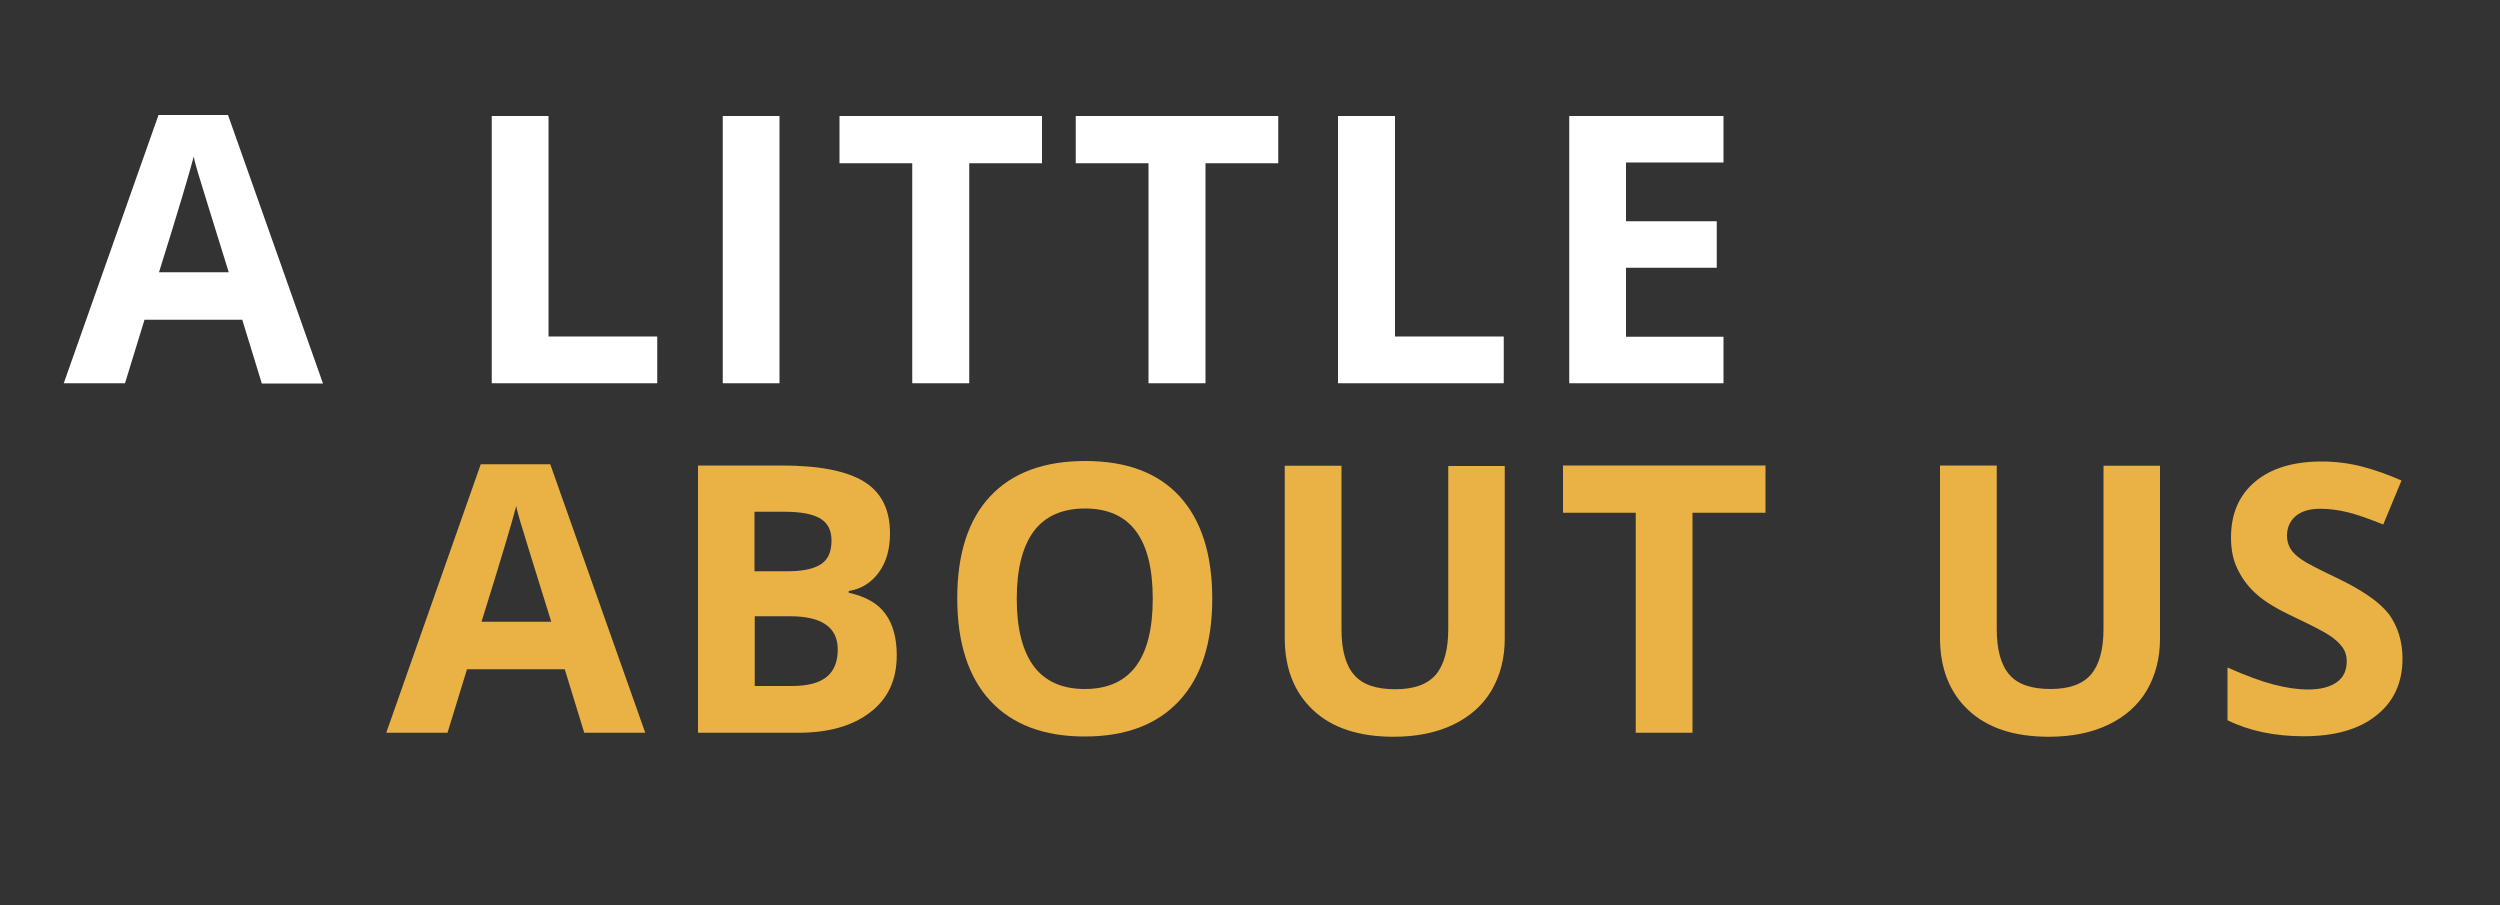 <?xml version="1.0" encoding="utf-8"?>
<!-- Generator: Adobe Illustrator 23.0.2, SVG Export Plug-In . SVG Version: 6.00 Build 0)  -->
<svg version="1.1" id="Layer_1" xmlns="http://www.w3.org/2000/svg" xmlns:xlink="http://www.w3.org/1999/xlink" x="0px" y="0px"
	 viewBox="0 0 1000 362" style="enable-background:new 0 0 1000 362;" xml:space="preserve">
<rect x="0" y="0" width="1000" height="362" fill="#333333" stroke="none"/>
<style type="text/css">
	.st0{fill:#EAB245;}
	.st1{fill:#FFFFFF;}
</style>
<g>
	<g>
		<path class="st0" d="M233.7,293.1l-7.8-25.4h-39.1l-7.8,25.4h-24.5l37.8-107.4h27.8l38,107.4H233.7z M220.5,248.7
			c-7.2-23.1-11.2-36.1-12.1-39.1c-0.9-3-1.6-5.4-1.9-7.2c-1.6,6.2-6.2,21.7-13.9,46.3H220.5z"/>
		<path class="st0" d="M279.2,186.2h33.4c15.2,0,26.2,2.2,33.1,6.5c6.9,4.3,10.3,11.2,10.3,20.6c0,6.4-1.5,11.6-4.5,15.7
			s-7,6.6-12,7.4v0.7c6.8,1.5,11.7,4.3,14.7,8.5c3,4.1,4.5,9.7,4.5,16.5c0,9.8-3.5,17.4-10.6,22.8c-7.1,5.5-16.7,8.2-28.8,8.2h-40.1
			V186.2z M301.9,228.5h13.2c6.2,0,10.6-1,13.4-2.9c2.8-1.9,4.1-5,4.1-9.4c0-4.1-1.5-7-4.5-8.8c-3-1.8-7.8-2.7-14.3-2.7h-12V228.5z
			 M301.9,246.5v27.9h14.8c6.3,0,10.9-1.2,13.9-3.6c3-2.4,4.5-6,4.5-11c0-8.9-6.4-13.3-19.1-13.3H301.9z"/>
		<path class="st0" d="M484.9,239.5c0,17.7-4.4,31.3-13.2,40.8c-8.8,9.5-21.4,14.3-37.8,14.3s-29-4.8-37.8-14.3s-13.2-23.2-13.2-41
			c0-17.8,4.4-31.4,13.2-40.8c8.8-9.4,21.5-14.1,38-14.1c16.5,0,29.1,4.7,37.8,14.2C480.6,208.2,484.9,221.8,484.9,239.5z
			 M406.7,239.5c0,11.9,2.3,20.9,6.8,27c4.5,6,11.3,9.1,20.4,9.1c18.1,0,27.2-12,27.2-36.1c0-24.1-9-36.1-27.1-36.1
			c-9,0-15.9,3-20.5,9.1C409,218.6,406.7,227.6,406.7,239.5z"/>
		<path class="st0" d="M601.9,186.2v69.2c0,7.9-1.8,14.8-5.3,20.8c-3.5,5.9-8.7,10.5-15.4,13.7c-6.7,3.2-14.6,4.8-23.8,4.8
			c-13.8,0-24.5-3.5-32.1-10.6s-11.4-16.7-11.4-28.9v-68.9h22.7v65.5c0,8.2,1.7,14.3,5,18.1c3.3,3.9,8.8,5.8,16.5,5.8
			c7.4,0,12.8-1.9,16.2-5.8c3.3-3.9,5-10,5-18.2v-65.3H601.9z"/>
		<path class="st0" d="M677,293.1h-22.7v-88h-29.1v-18.9h81v18.9H677V293.1z"/>
		<path class="st0" d="M864,186.2v69.2c0,7.9-1.8,14.8-5.3,20.8c-3.5,5.9-8.7,10.5-15.4,13.7c-6.7,3.2-14.6,4.8-23.8,4.8
			c-13.8,0-24.5-3.5-32.1-10.6S776,267.3,776,255.1v-68.9h22.7v65.5c0,8.2,1.7,14.3,5,18.1c3.3,3.9,8.8,5.8,16.5,5.8
			c7.4,0,12.8-1.9,16.2-5.8c3.3-3.9,5-10,5-18.2v-65.3H864z"/>
		<path class="st0" d="M961,263.4c0,9.7-3.5,17.3-10.5,22.8c-7,5.6-16.7,8.3-29.1,8.3c-11.4,0-21.6-2.1-30.4-6.4v-21.1
			c7.2,3.2,13.4,5.5,18.4,6.8c5,1.3,9.6,2,13.8,2c5,0,8.8-1,11.5-2.9c2.7-1.9,4-4.7,4-8.5c0-2.1-0.6-4-1.8-5.6
			c-1.2-1.6-2.9-3.2-5.2-4.7c-2.3-1.5-6.9-3.9-13.9-7.2c-6.6-3.1-11.5-6-14.7-8.8c-3.3-2.8-5.9-6.1-7.8-9.9c-2-3.8-2.9-8.1-2.9-13.2
			c0-9.5,3.2-16.9,9.6-22.3c6.4-5.4,15.3-8.1,26.7-8.1c5.6,0,10.9,0.7,16,2c5.1,1.3,10.4,3.2,15.9,5.6l-7.3,17.6
			c-5.7-2.3-10.5-4-14.2-4.9c-3.7-0.9-7.4-1.4-11-1.4c-4.3,0-7.6,1-9.9,3c-2.3,2-3.4,4.6-3.4,7.8c0,2,0.5,3.7,1.4,5.2
			c0.9,1.5,2.4,2.9,4.4,4.3c2,1.4,6.8,3.9,14.4,7.5c10,4.8,16.9,9.6,20.6,14.4C959.1,250.6,961,256.5,961,263.4z"/>
	</g>
	<g>
		<path class="st1" d="M104.7,153.3l-7.8-25.4H57.8L50,153.3H25.5L63.4,46h27.8l38,107.4H104.7z M91.5,108.9
			c-7.2-23.1-11.2-36.1-12.1-39.1c-0.9-3-1.6-5.4-1.9-7.2c-1.6,6.2-6.2,21.7-13.9,46.3H91.5z"/>
		<path class="st1" d="M196.7,153.3V46.4h22.7v88.2h43.5v18.7H196.7z"/>
		<path class="st1" d="M289.1,153.3V46.4h22.7v106.9H289.1z"/>
		<path class="st1" d="M387.6,153.3h-22.7v-88h-29.1V46.4h81v18.9h-29.1V153.3z"/>
		<path class="st1" d="M482.1,153.3h-22.7v-88h-29.1V46.4h81v18.9h-29.1V153.3z"/>
		<path class="st1" d="M535.2,153.3V46.4H558v88.2h43.5v18.7H535.2z"/>
		<path class="st1" d="M689.4,153.3h-61.7V46.4h61.7V65h-39v23.5h36.3v18.6h-36.3v27.6h39V153.3z"/>
	</g>
</g>
</svg>
